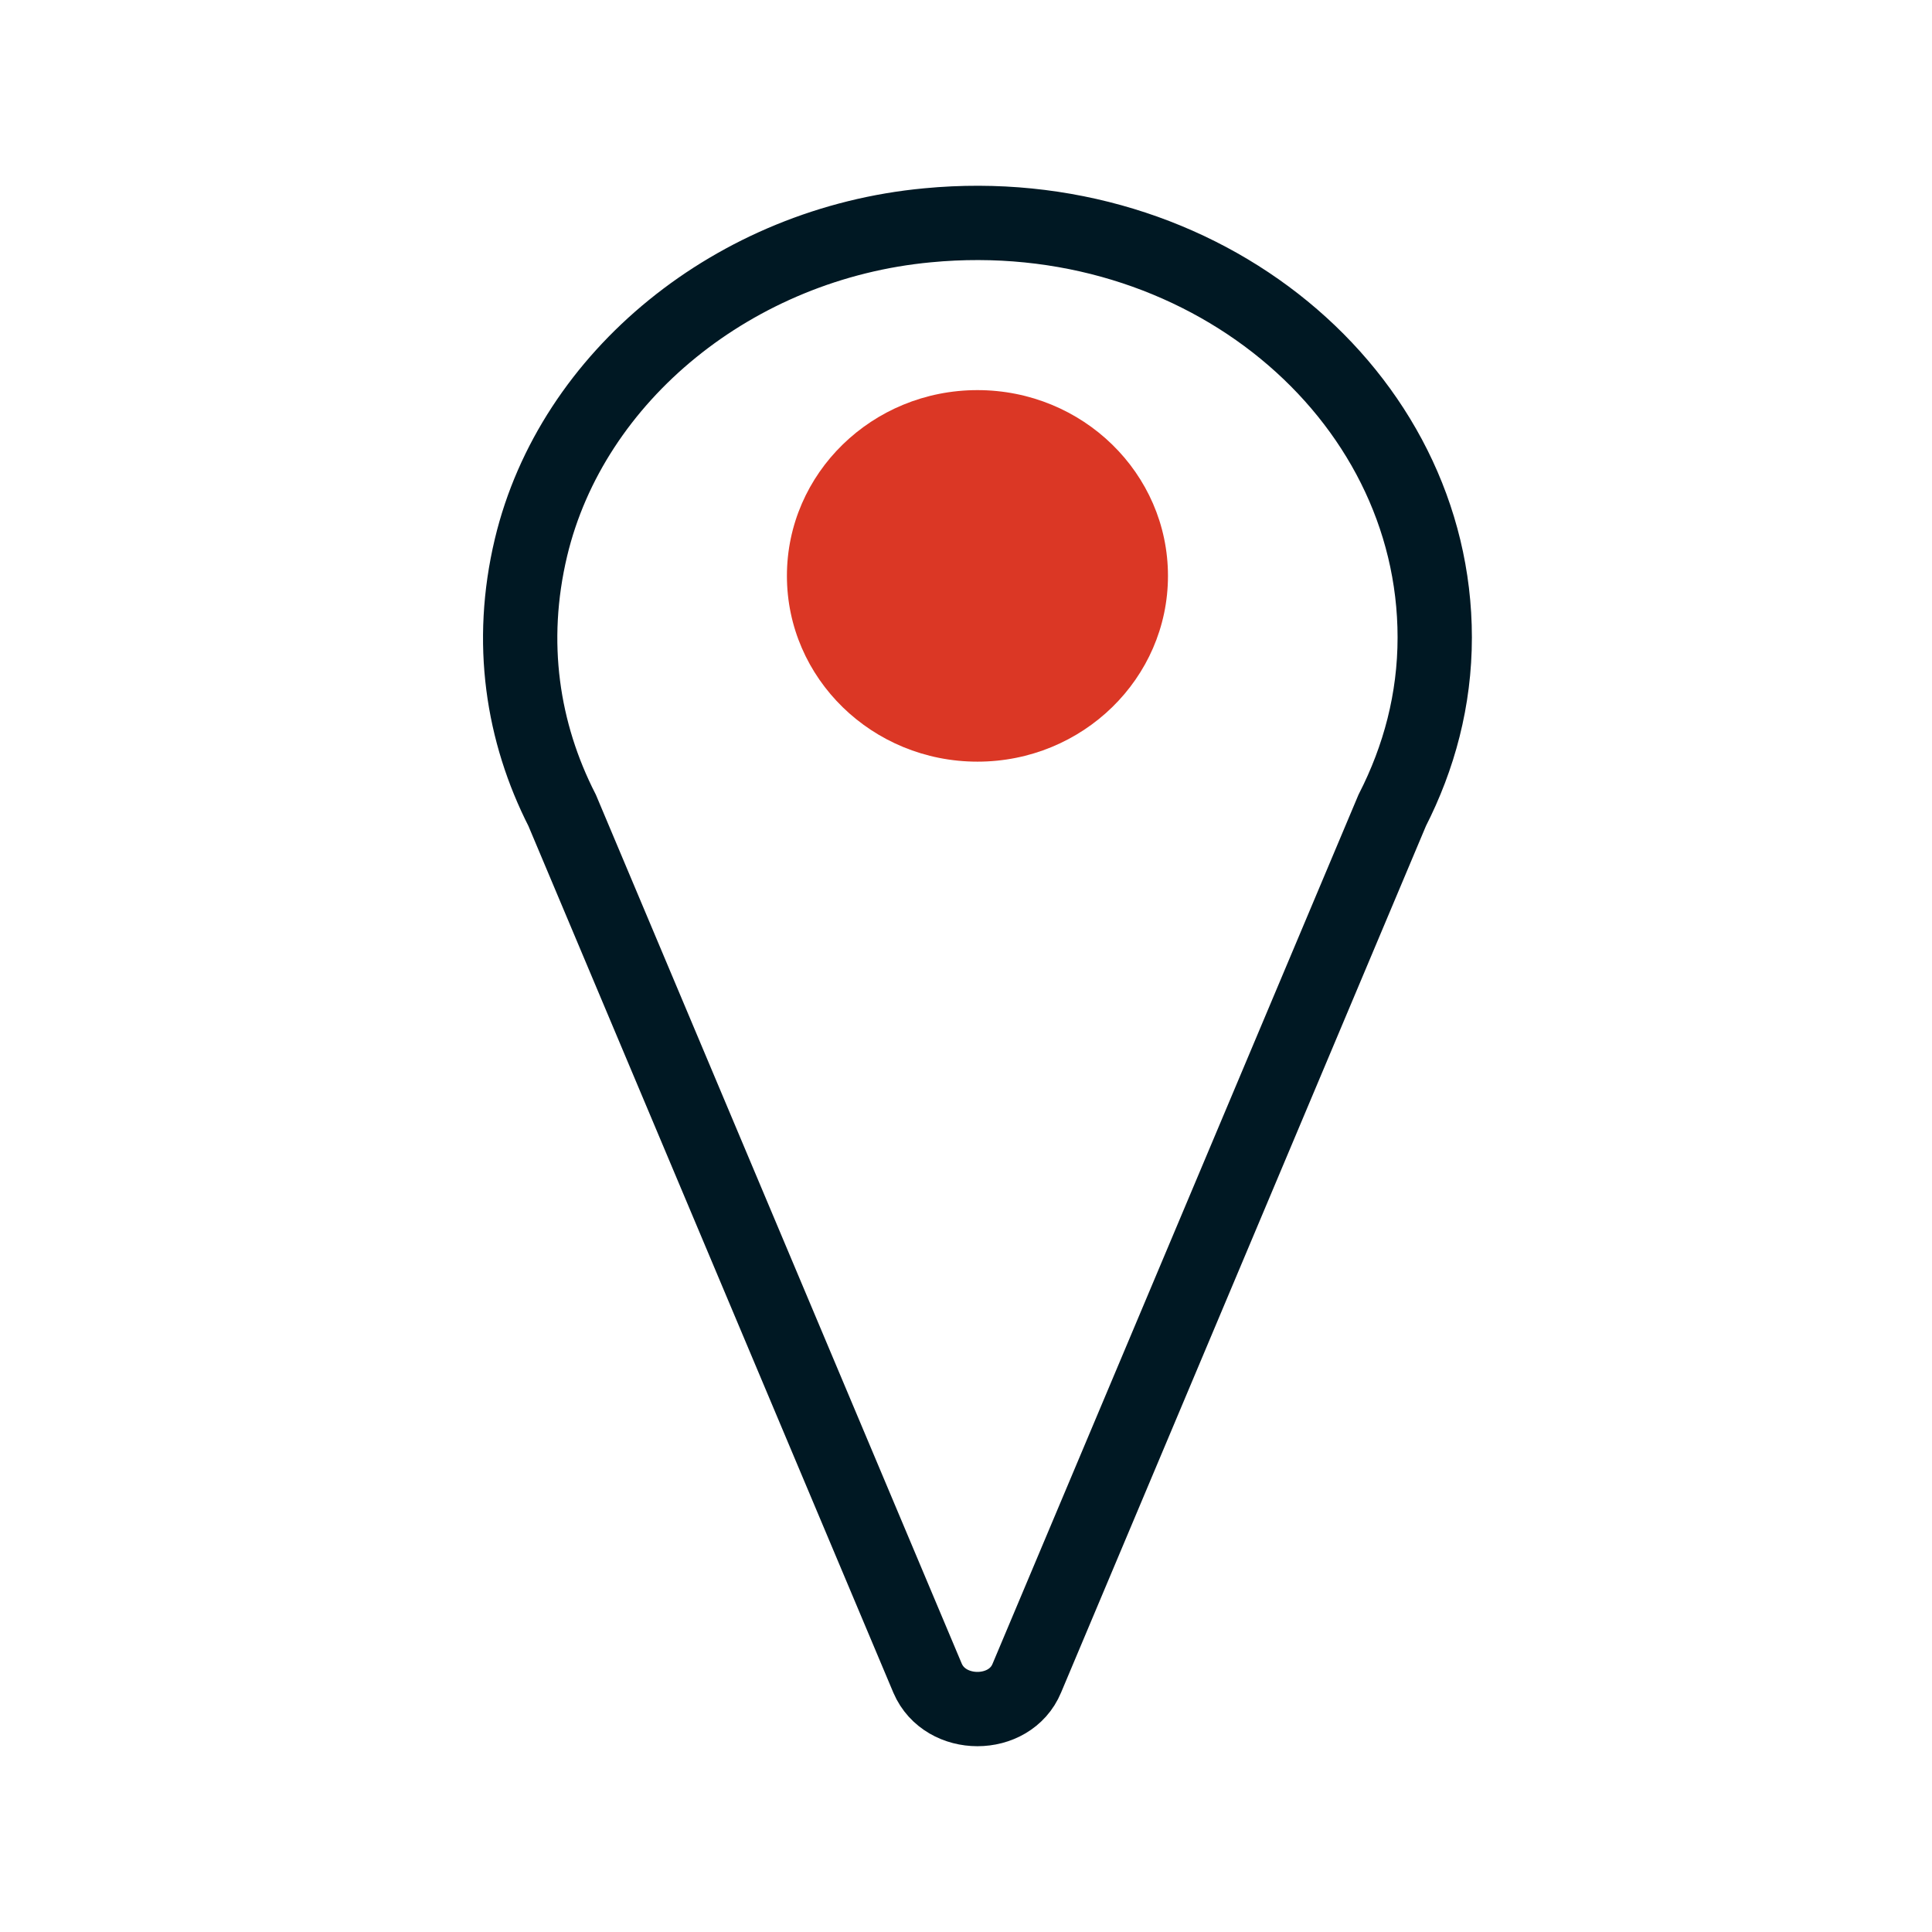 <svg version="1.2" xmlns="http://www.w3.org/2000/svg" xmlns:xlink="http://www.w3.org/1999/xlink" overflow="visible" preserveAspectRatio="none" viewBox="0 0 26 26" height="24" width="24"><g transform="translate(1, 1)"><desc>Created with Sketch.</desc><g fill-rule="evenodd" fill="none" stroke-width="1" stroke="none" id="Icon/24px/Differentiators/Map-Pin/Active_1589251253029"><g transform="translate(6, 2)" id="Map-Pin_1589251253029"><path stroke="#001823" id="Stroke-3_1589251253029" d="M5.483,0.032 C2.891,0.274 0.698,2.057 0.146,4.367 C-0.159,5.647 0.031,6.858 0.565,7.905 L5.483,19.585 C5.721,20.138 6.589,20.138 6.818,19.585 L11.736,7.905 C12.098,7.196 12.308,6.417 12.308,5.578 C12.308,2.299 9.181,-0.322 5.483,0.032 Z" vector-effect="non-scaling-stroke"/><path fill="#DB3725" id="Fill-5_1589251253029" d="M8.718,4.75 C8.718,6.13 7.57,7.25 6.154,7.25 C4.738,7.25 3.59,6.13 3.59,4.75 C3.59,3.369 4.738,2.25 6.154,2.25 C7.57,2.25 8.718,3.369 8.718,4.75" vector-effect="non-scaling-stroke"/></g></g></g></svg>